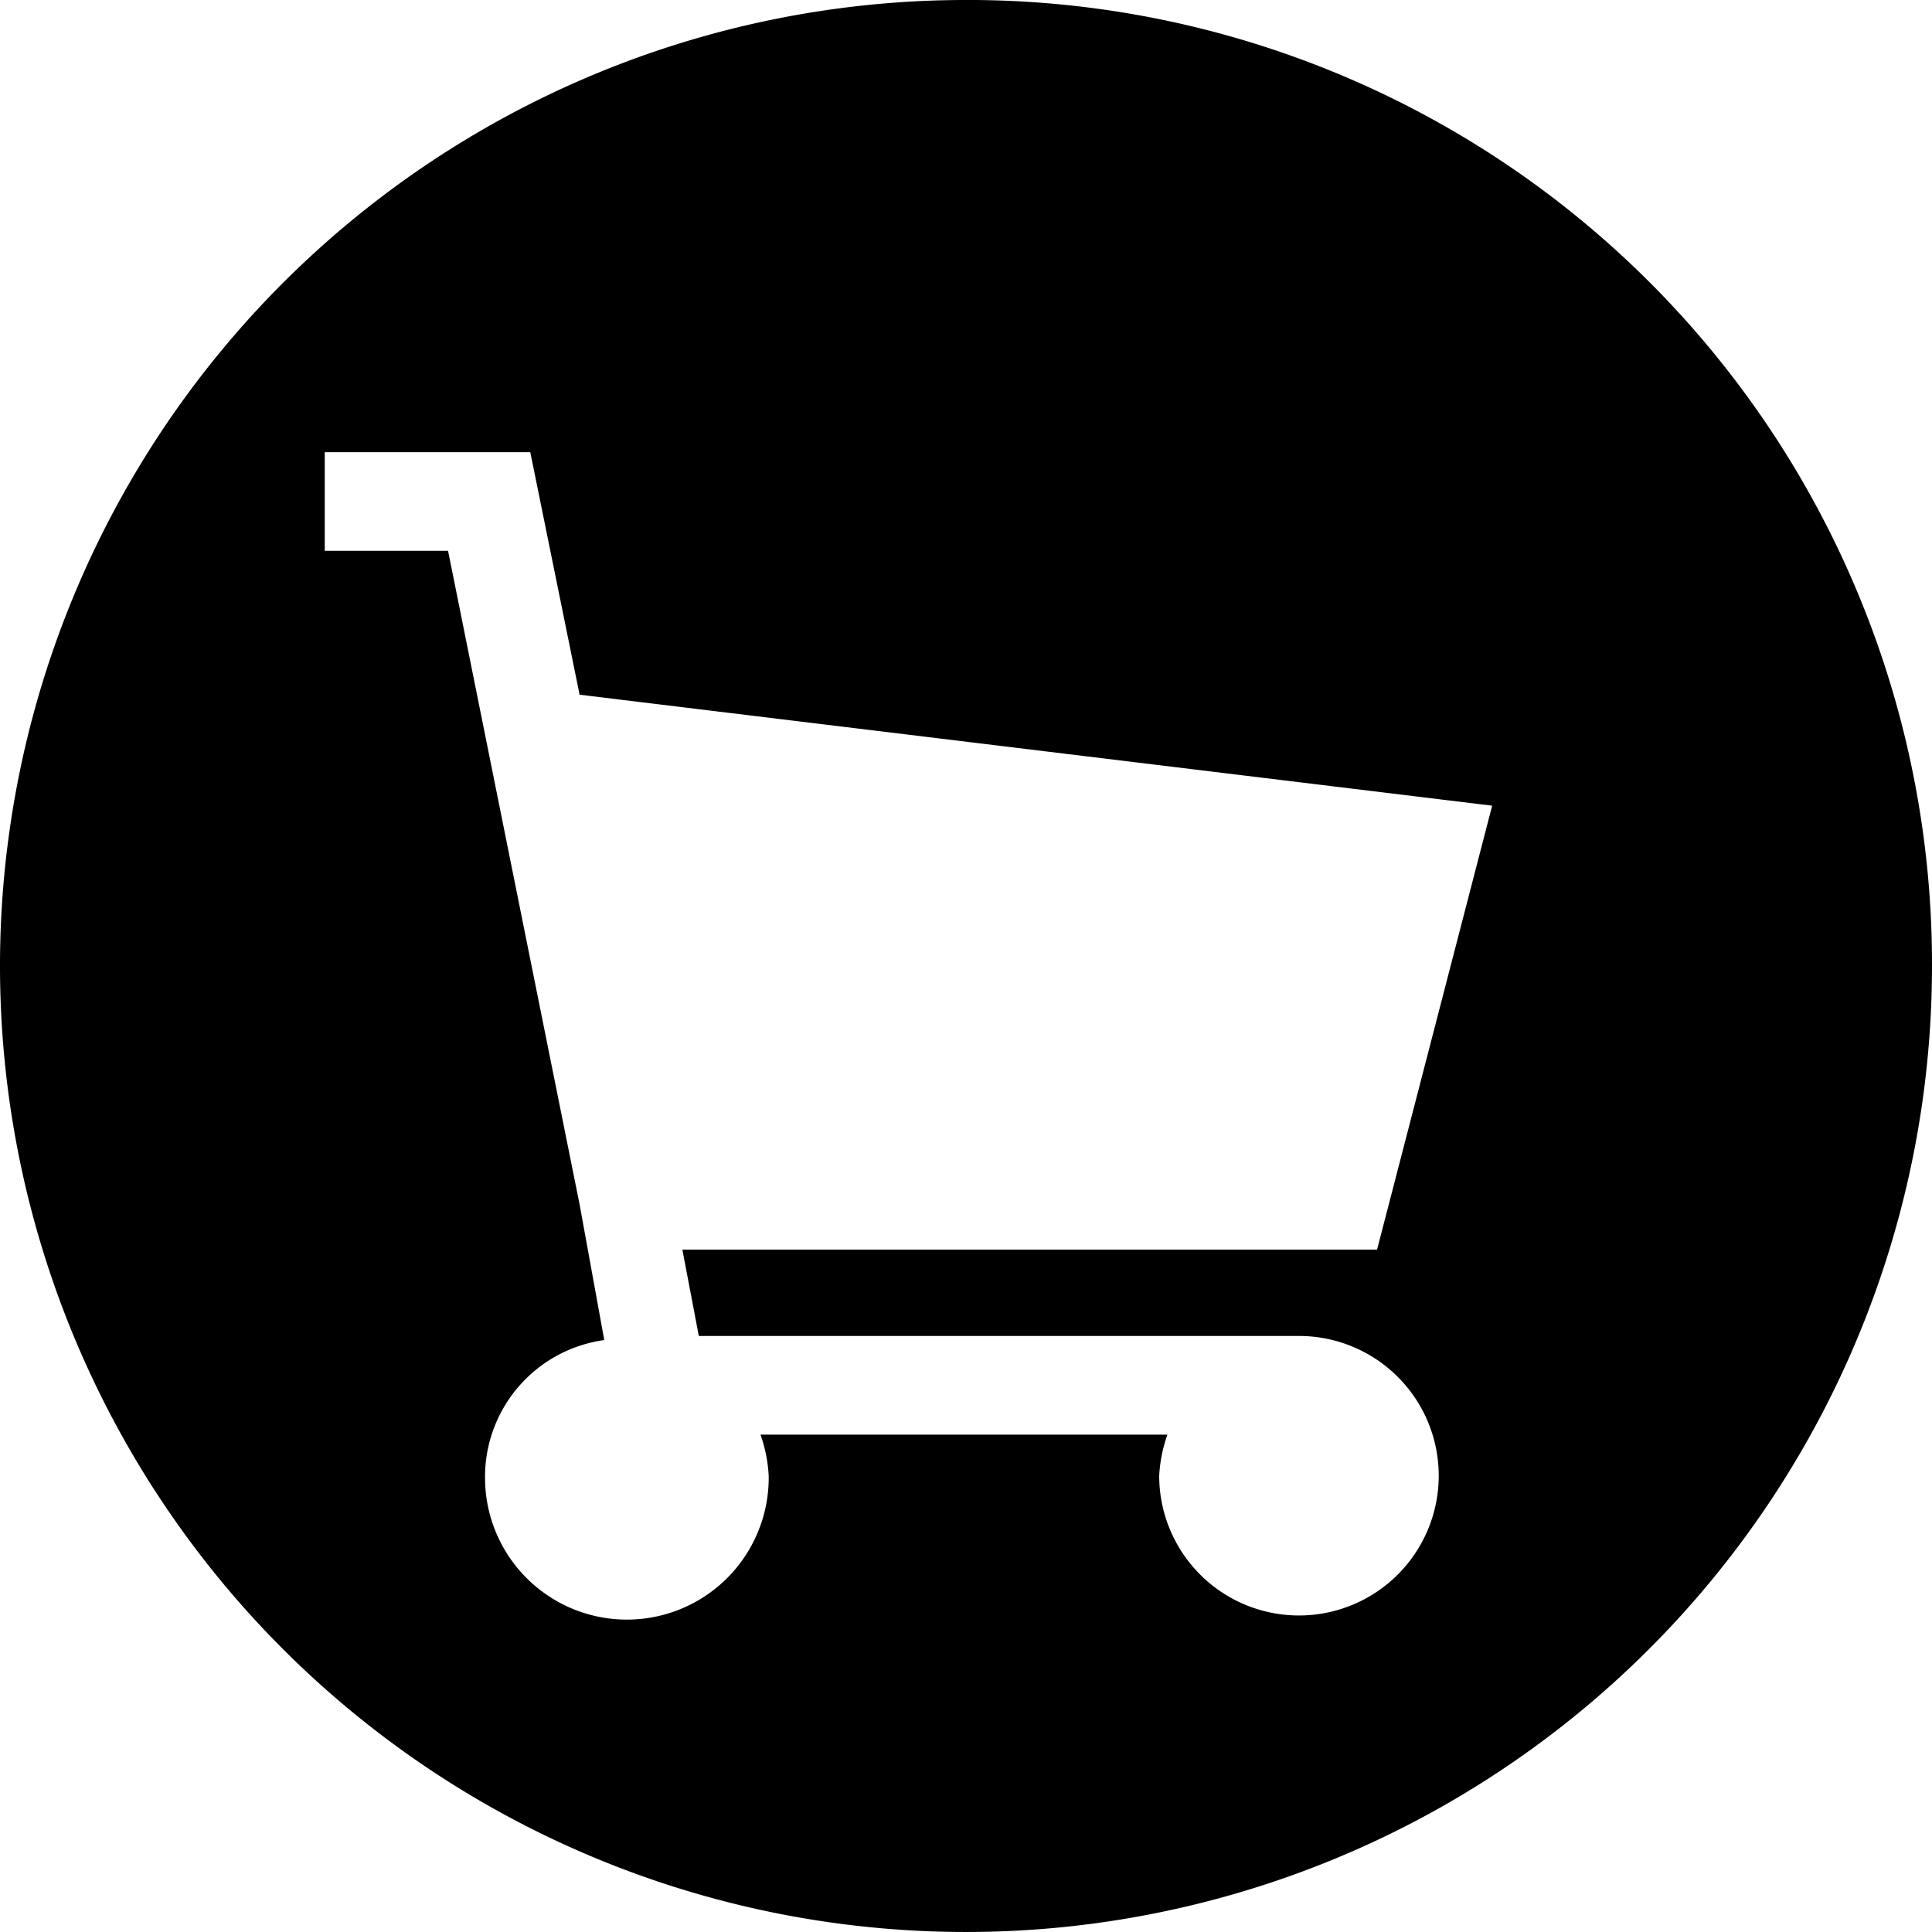 <?xml version="1.0" encoding="UTF-8"?> <svg xmlns="http://www.w3.org/2000/svg" id="Capa_1" data-name="Capa 1" viewBox="0 0 47 47"><path d="M23.5,0A23.5,23.5,0,1,0,47.1,23.5,23.45,23.45,0,0,0,23.5,0ZM17.1,32.5H31.7a3.4,3.4,0,1,1-3.4,3.4,3.55,3.55,0,0,1,.2-1H18.6a3.55,3.55,0,0,1,.2,1,3.45,3.45,0,0,1-6.9.1,3.36,3.36,0,0,1,2.9-3.4l-.6-3.3h0L11,13.4H8V11h5l1.2,5.9,22.2,2.7L33.6,30.4H16.7Z" transform="translate(-0.1)"></path></svg> 
